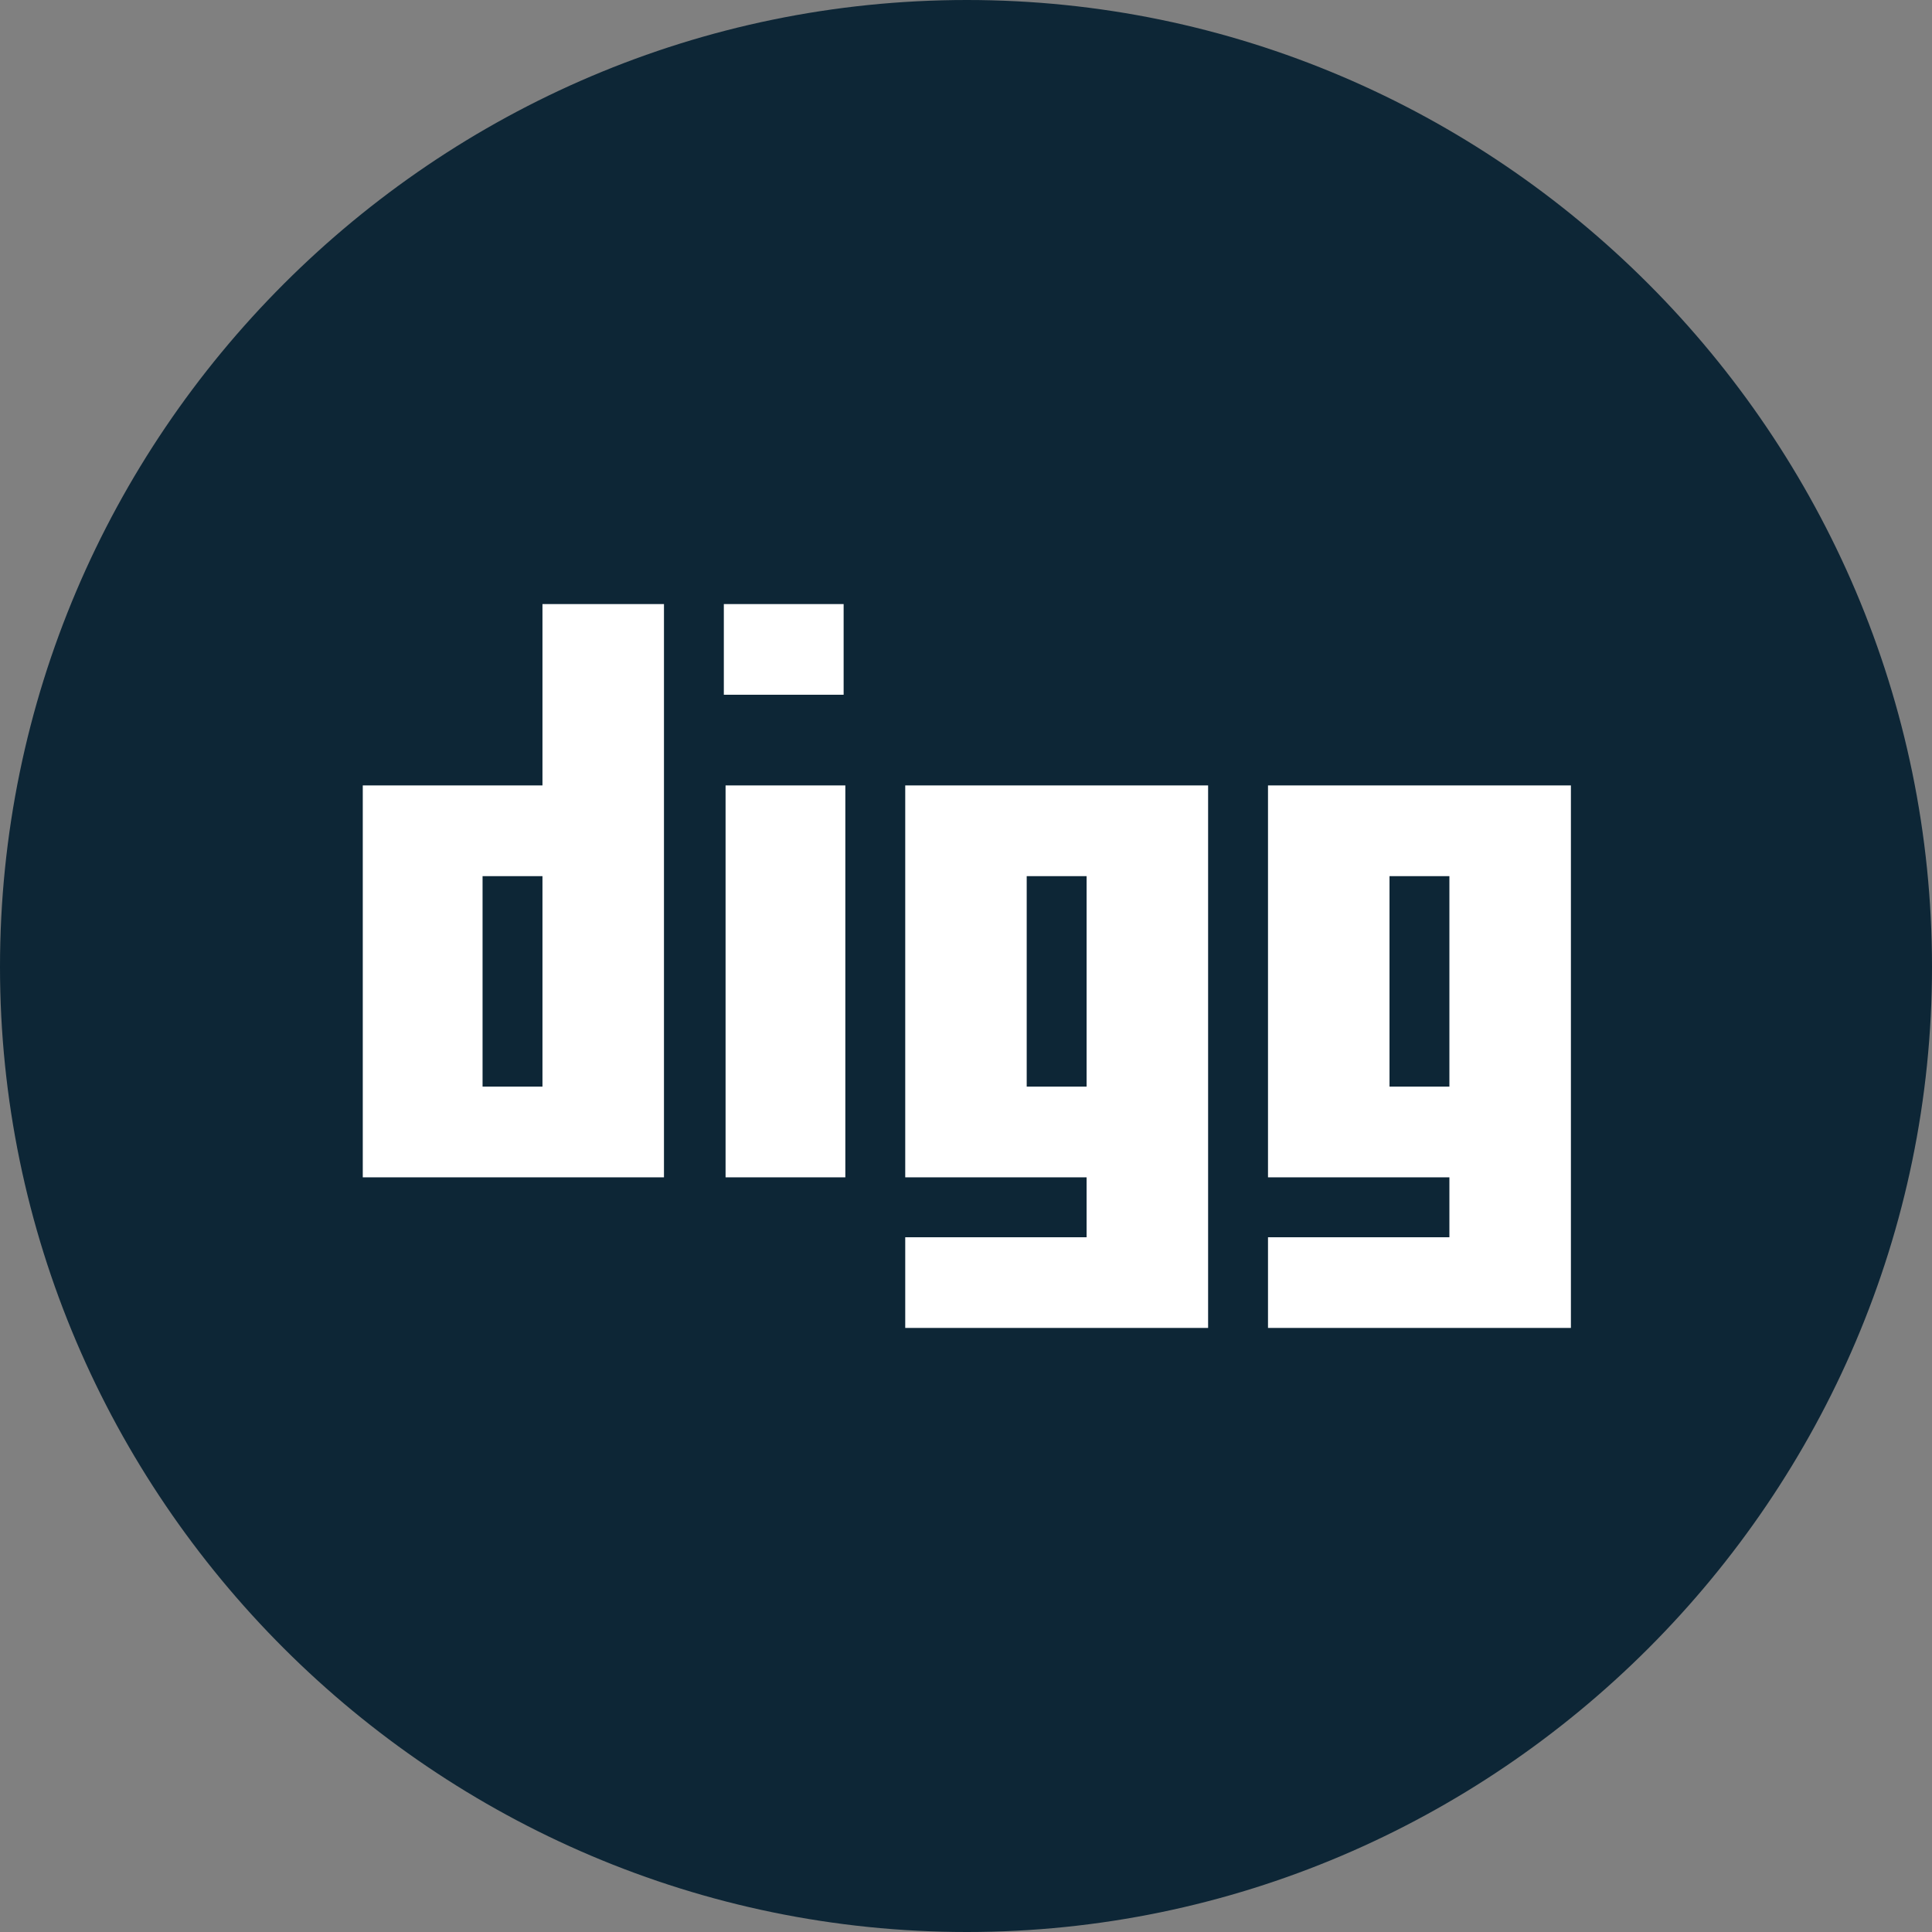 <?xml version="1.0" ?><!DOCTYPE svg  PUBLIC '-//W3C//DTD SVG 1.1//EN'  'http://www.w3.org/Graphics/SVG/1.1/DTD/svg11.dtd'><svg enable-background="new 0 0 512 512" height="512px" id="Layer_1" version="1.1" viewBox="0 0 512 512" width="512px" xml:space="preserve" xmlns="http://www.w3.org/2000/svg" xmlns:xlink="http://www.w3.org/1999/xlink"><rect x="0" y="0" width="512" height="512" fill="#808080" stroke="none"/><g><path clip-rule="evenodd" d="M256.23,512C396.81,512,512,396.81,512,256.23   C512,115.184,396.81,0,256.23,0C115.184,0,0,115.184,0,256.23C0,396.81,115.184,512,256.23,512L256.23,512z" fill="#0D2636" fill-rule="evenodd"/><path clip-rule="evenodd" d="M175.958,312.006V160.085h-32.2v48.065h-47.62v103.856H175.958z    M336.034,208.15v103.856h48.073v15.873h-48.073v24.029h80.273V208.15H336.034z M368.234,232.187h15.873v55.775h-15.873V232.187z    M320.161,208.15h-80.265v103.856h48.065v15.873h-48.065v24.029h80.265V208.15z M272.088,232.187h15.874v55.775h-15.874V232.187z    M191.823,184.113h31.747v-24.028h-31.747V184.113z M192.284,208.15v103.856h31.739V208.15H192.284z M127.885,232.187h15.874   v55.775h-15.874V232.187z" fill="#FFFFFF" fill-rule="evenodd"/></g></svg>
